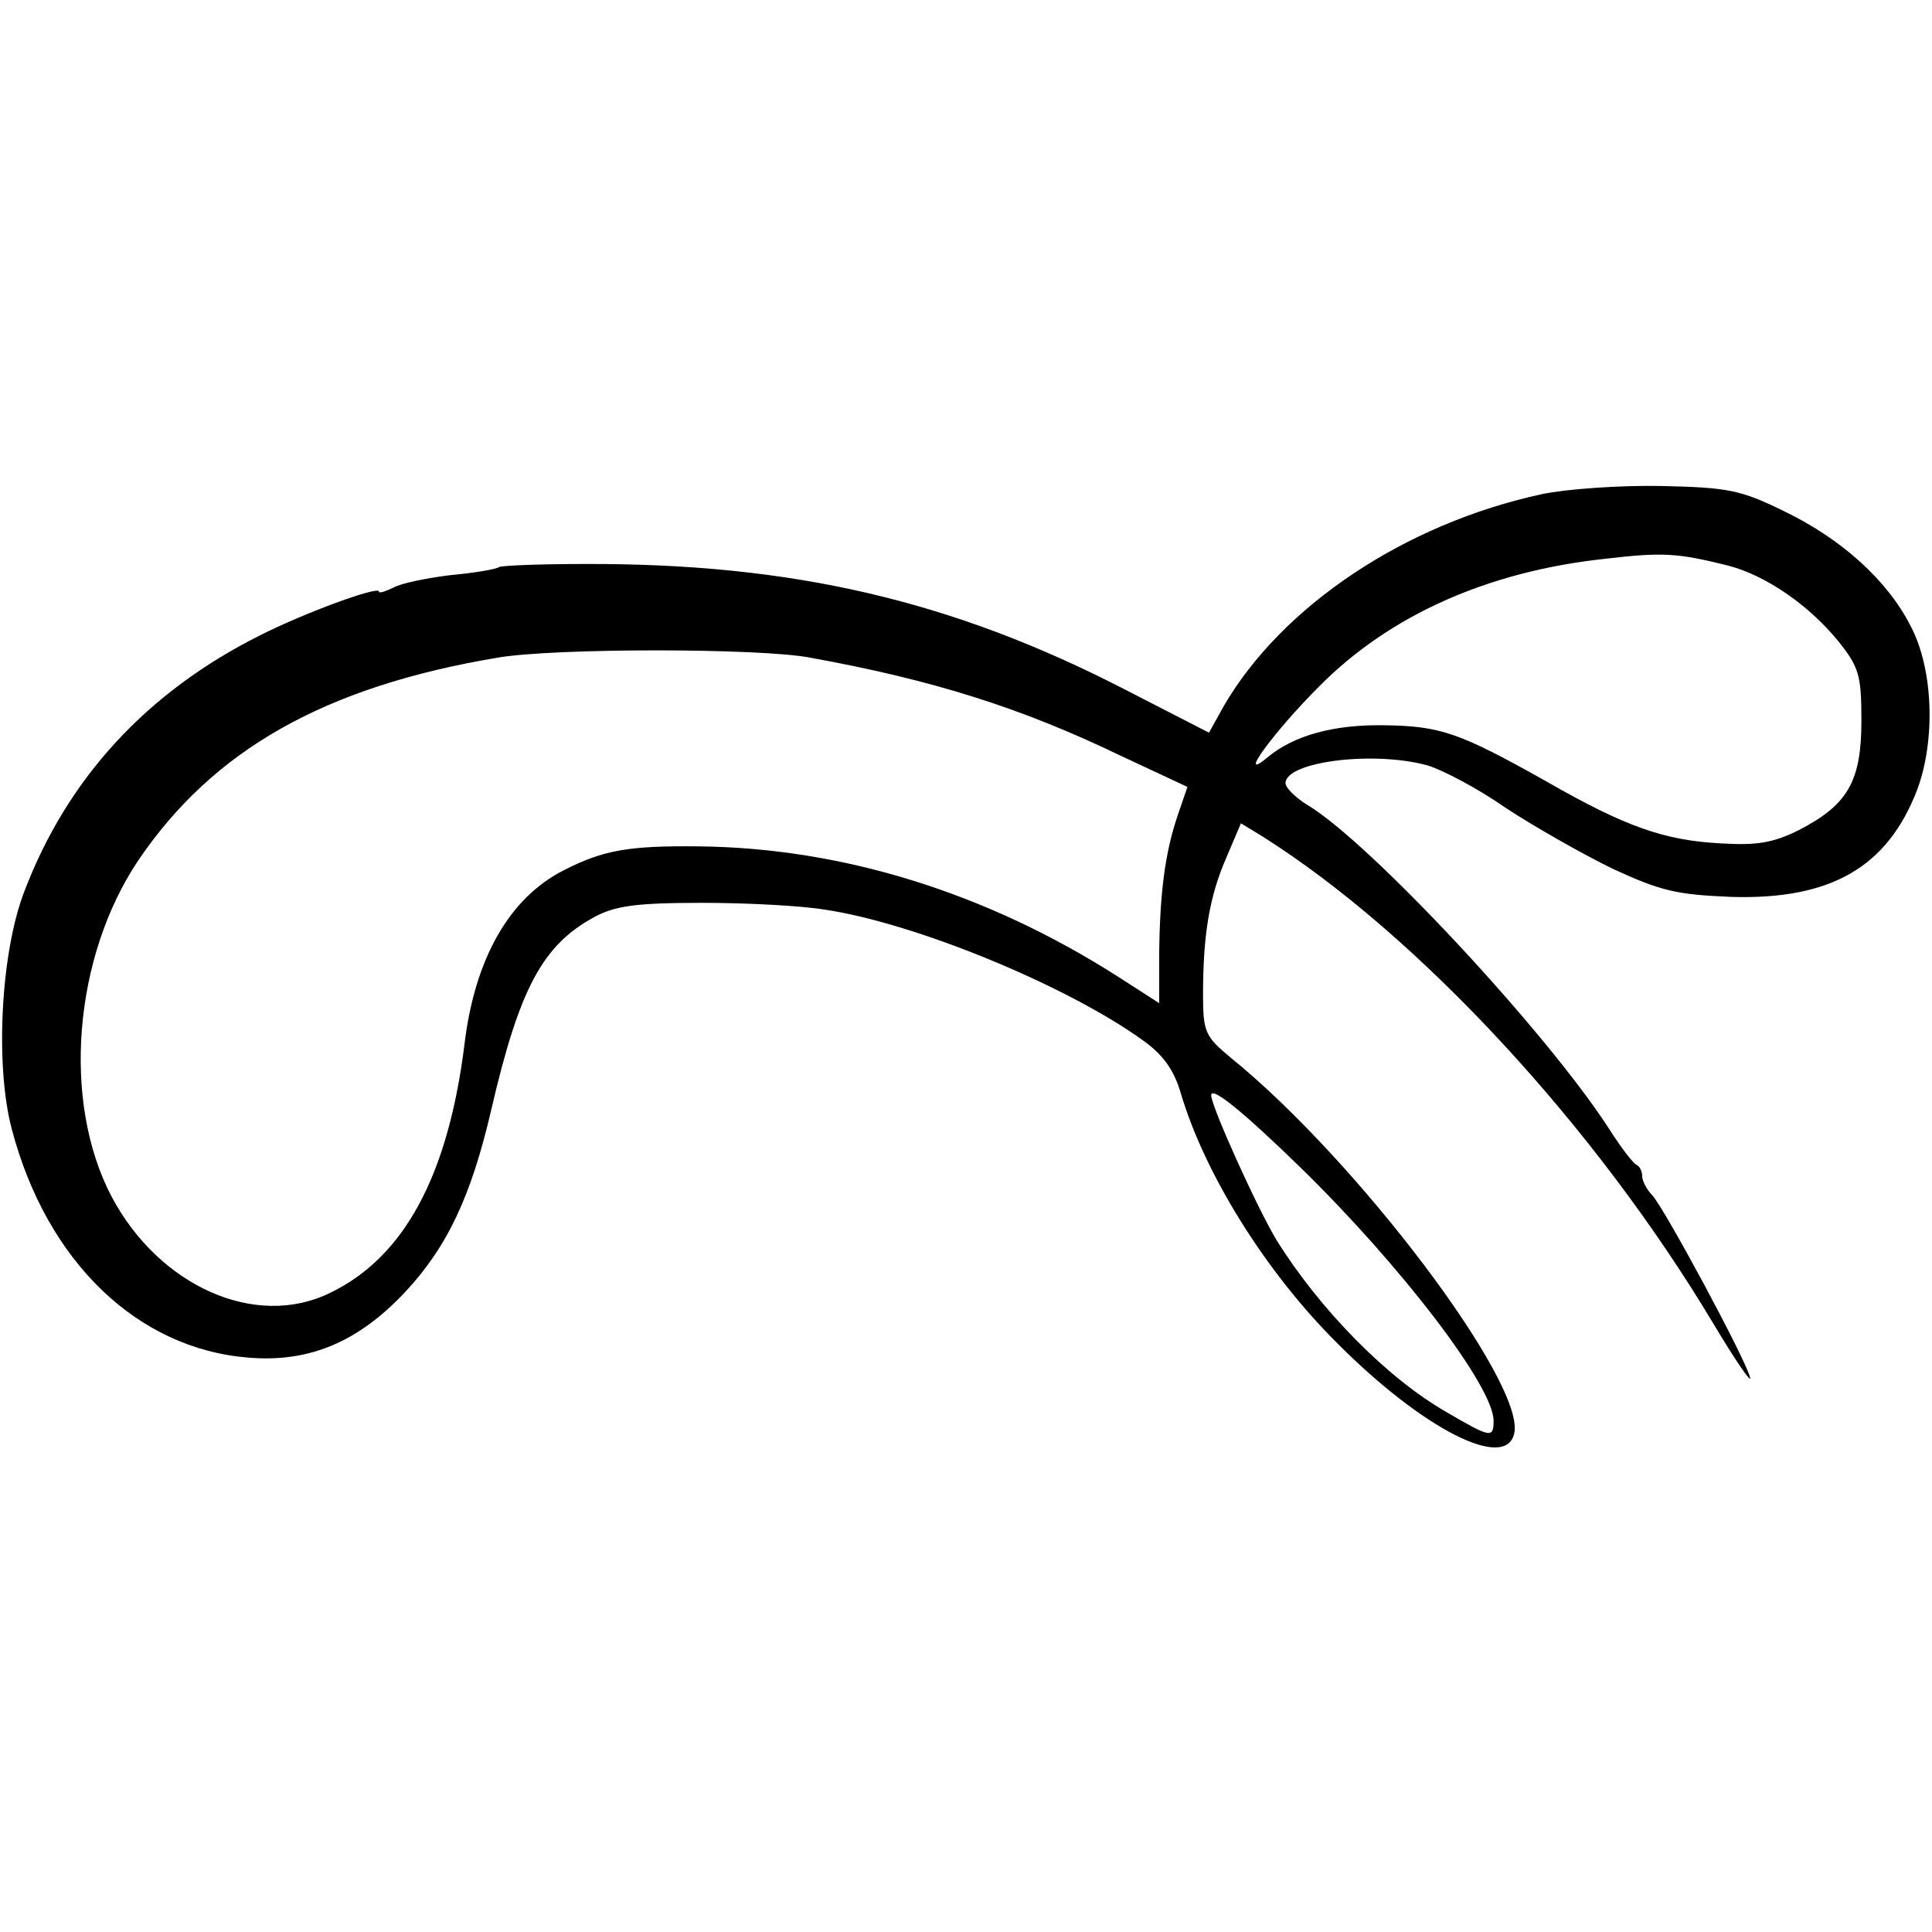 <?xml version="1.0" standalone="no"?>
<!DOCTYPE svg PUBLIC "-//W3C//DTD SVG 20010904//EN"
 "http://www.w3.org/TR/2001/REC-SVG-20010904/DTD/svg10.dtd">
<svg version="1.0" xmlns="http://www.w3.org/2000/svg"
 width="260pt" height="260pt" viewBox="0 0 260 260"
 preserveAspectRatio="xMidYMid meet">
<g transform="translate(0,260) scale(0.1,-0.1)"
fill="#000000" stroke="none">
<path d="M2075 1935 c-185 -40 -350 -151 -428 -285 l-20 -36 -111 57 c-234
121 -450 171 -729 170 -59 0 -110 -2 -115 -4 -4 -3 -33 -8 -66 -11 -32 -4 -67
-11 -77 -17 -11 -5 -19 -8 -19 -5 0 8 -101 -29 -160 -59 -152 -76 -259 -192
-317 -344 -32 -82 -40 -235 -17 -321 47 -178 169 -295 318 -307 82 -7 148 21
211 88 57 61 89 129 116 245 38 164 69 222 139 260 28 15 56 19 145 19 61 0
134 -4 164 -9 123 -18 328 -103 429 -176 27 -19 42 -40 51 -71 32 -108 113
-239 209 -335 117 -118 230 -175 240 -122 13 69 -212 367 -381 504 -35 29 -38
35 -38 85 0 79 8 131 31 184 l20 47 28 -17 c211 -133 449 -391 607 -655 31
-52 54 -85 50 -73 -8 28 -113 223 -131 244 -8 8 -14 20 -14 26 0 6 -3 13 -7
15 -5 2 -21 23 -37 48 -85 132 -324 388 -407 437 -16 10 -29 23 -29 29 0 29
118 44 191 24 20 -6 68 -31 105 -57 38 -25 103 -62 144 -82 65 -30 86 -35 160
-38 134 -4 210 40 250 144 25 67 22 163 -9 221 -31 61 -93 117 -170 154 -59
29 -76 32 -166 34 -55 1 -127 -4 -160 -11z m250 -96 c51 -13 109 -53 149 -102
28 -35 31 -46 31 -107 0 -81 -18 -113 -84 -147 -34 -17 -56 -21 -105 -18 -76
4 -128 22 -236 84 -116 65 -141 74 -218 75 -68 1 -121 -14 -156 -43 -43 -36 8
34 69 95 95 96 227 155 385 172 77 9 97 8 165 -9z m-1235 -124 c166 -30 285
-68 416 -131 l92 -43 -13 -38 c-17 -50 -24 -103 -25 -185 l0 -68 -56 36 c-177
113 -371 173 -564 175 -94 1 -128 -5 -181 -32 -73 -37 -120 -118 -134 -235
-22 -176 -81 -286 -181 -334 -100 -49 -230 9 -294 130 -67 128 -51 322 36 452
101 149 251 234 484 273 76 13 352 13 420 0z m661 -687 c135 -132 259 -294
259 -340 0 -24 -4 -23 -64 12 -80 46 -170 138 -228 231 -26 43 -88 180 -88
195 0 13 44 -23 121 -98z"/>
</g>
</svg>
